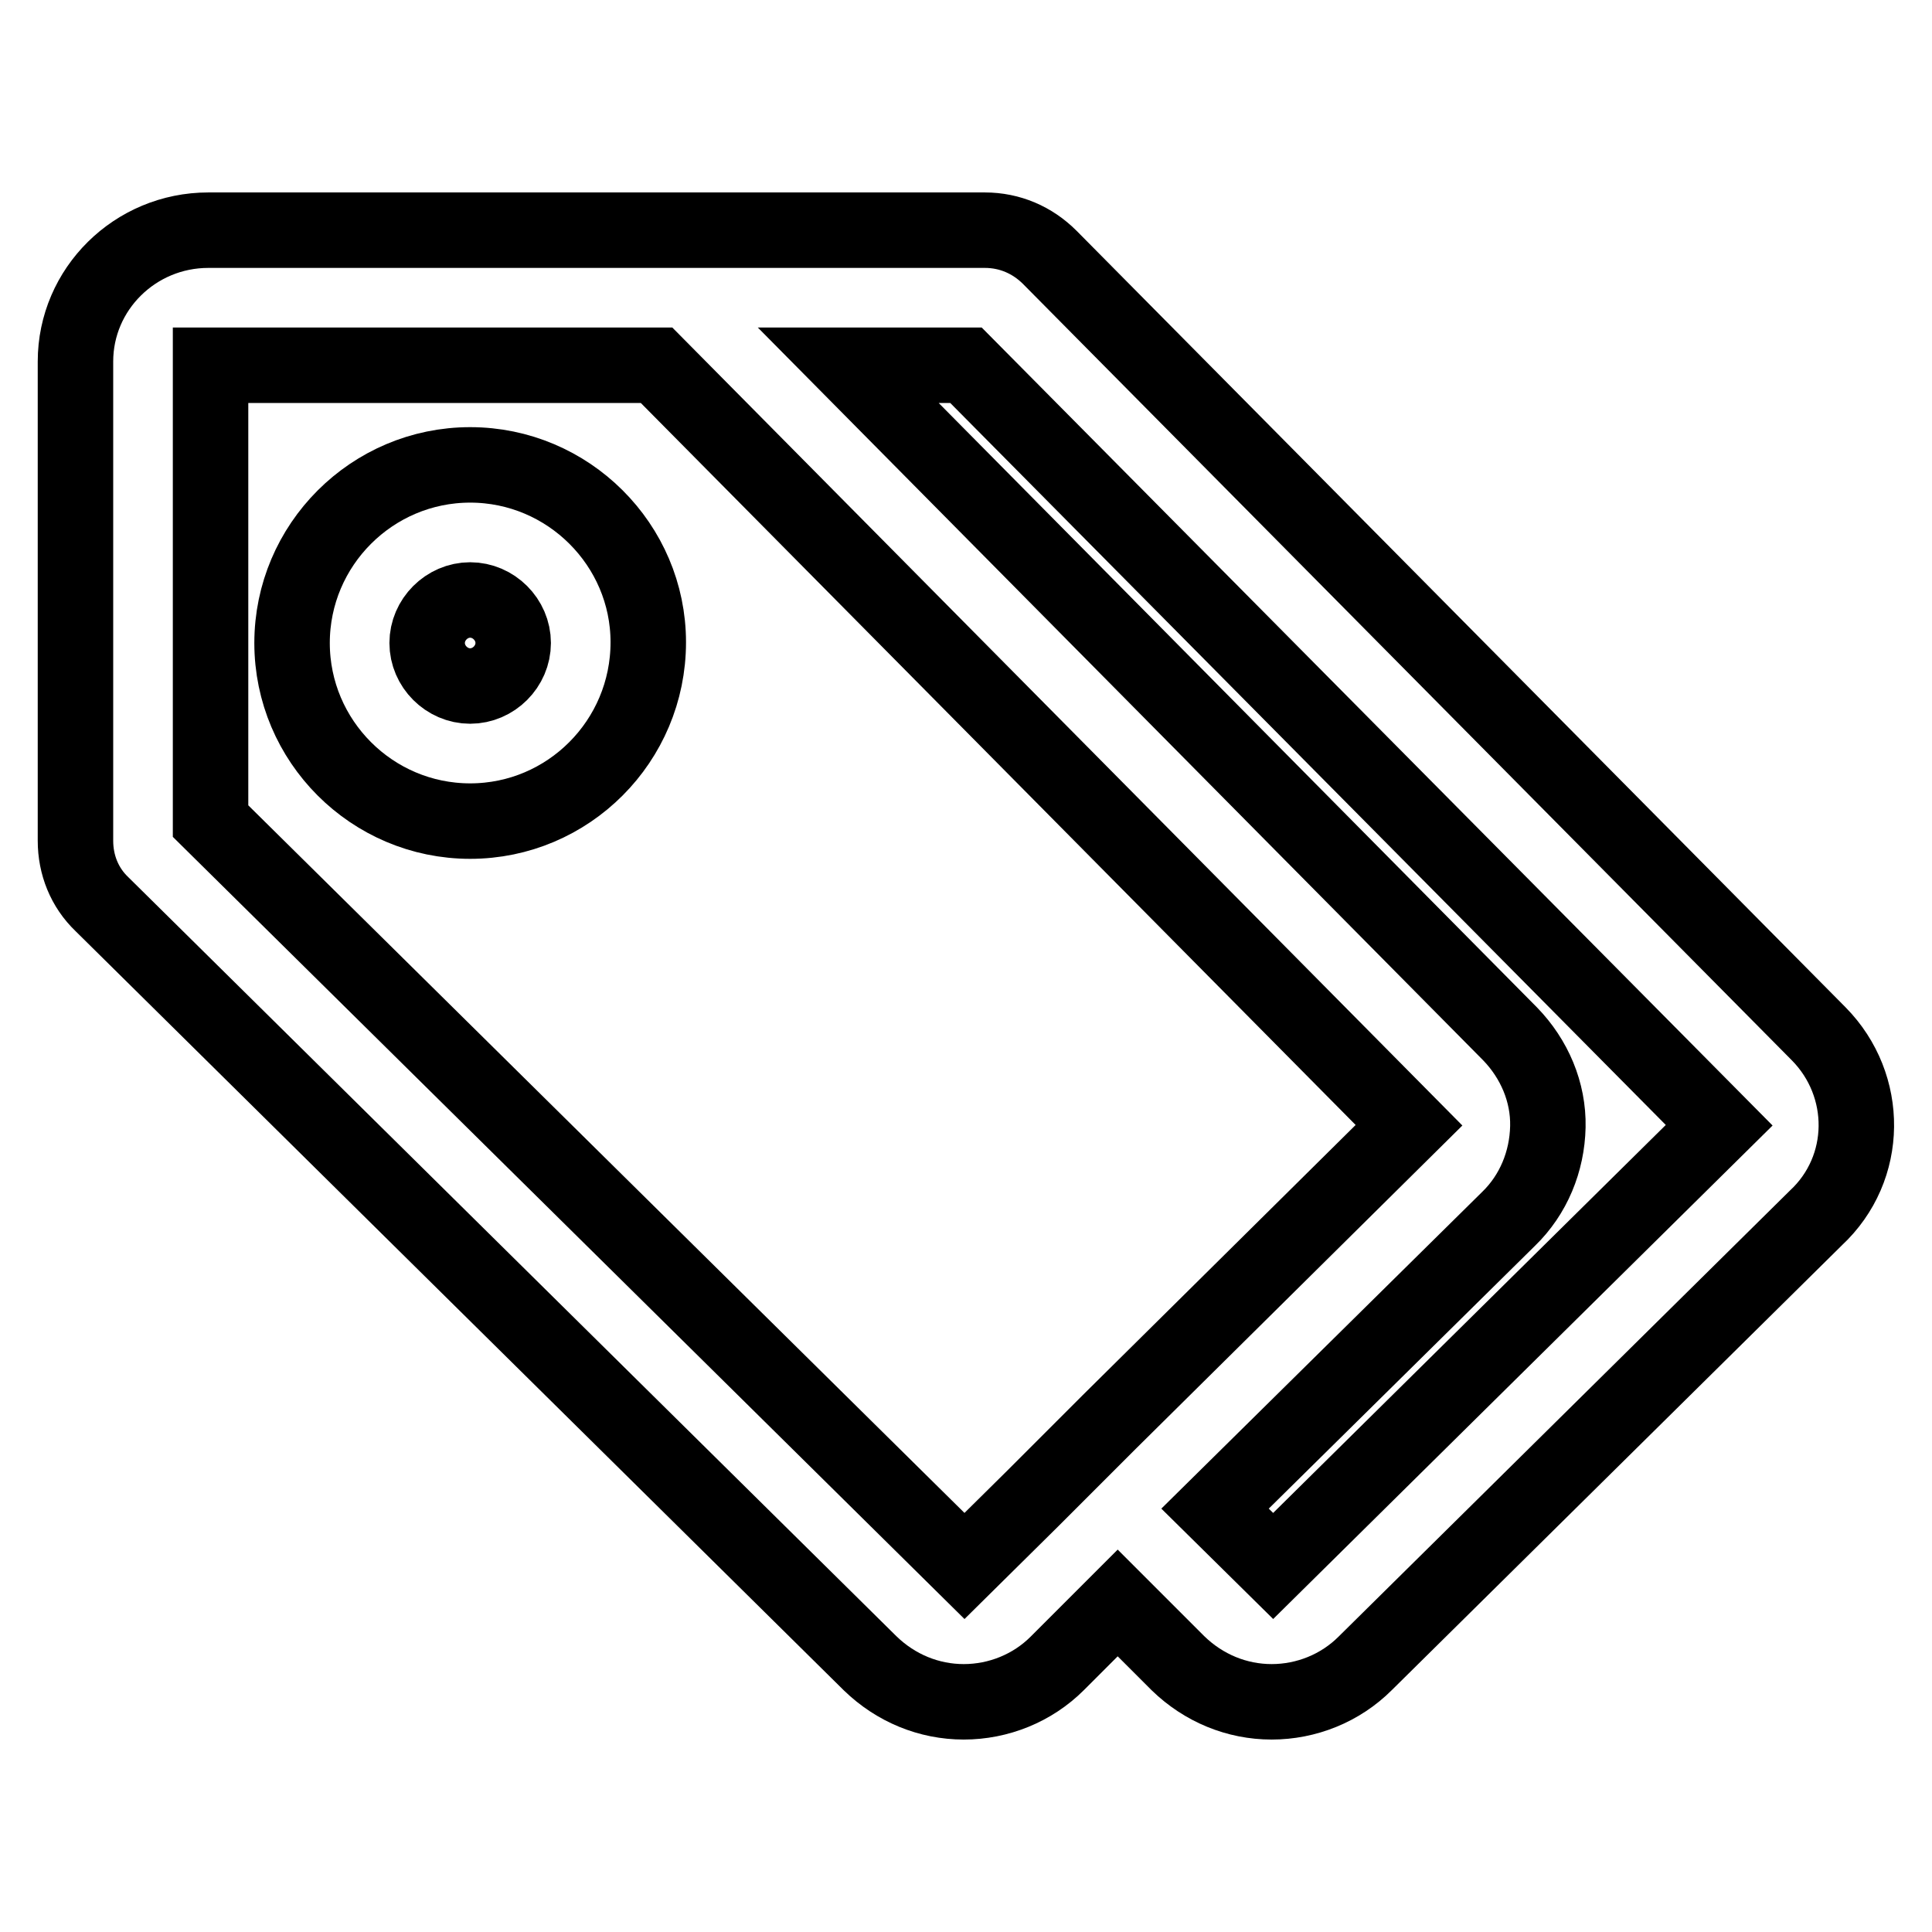 <?xml version="1.0" encoding="utf-8"?>
<!-- Svg Vector Icons : http://www.onlinewebfonts.com/icon -->
<!DOCTYPE svg PUBLIC "-//W3C//DTD SVG 1.1//EN" "http://www.w3.org/Graphics/SVG/1.1/DTD/svg11.dtd">
<svg version="1.1" xmlns="http://www.w3.org/2000/svg" xmlns:xlink="http://www.w3.org/1999/xlink" x="0px" y="0px" viewBox="0 0 256 256" enable-background="new 0 0 256 256" xml:space="preserve">
<g> <path stroke-width="10" fill-opacity="0" stroke="#000000"  d="M62.3,61.6c-13,0-23.6,10.6-23.6,23.6s10.6,23.6,23.6,23.6c13,0,23.6-10.6,23.6-23.7 C85.9,72.2,75.3,61.6,62.3,61.6L62.3,61.6z M62.3,90.9c-3.1,0-5.7-2.6-5.7-5.7s2.6-5.7,5.7-5.7s5.7,2.6,5.7,5.7 S65.4,90.9,62.3,90.9z M241,137L139.1,34.1c-2.3-2.3-5.3-3.6-8.6-3.6H27.6c-9.7,0-17.6,7.8-17.6,17.4v63.5c0,3.2,1.2,6.2,3.5,8.4 l101.8,100.6c3.4,3.3,7.8,5.1,12.4,5.1s9.1-1.8,12.4-5.1l8-8l8,8c3.4,3.3,7.8,5.1,12.4,5.1s9.1-1.8,12.4-5.1l59.7-59 C247.7,154.8,247.7,143.8,241,137z M199.9,161.5c3.3-3.2,5.1-7.6,5.2-12.2s-1.8-9-5-12.3l-87.7-88.6H128l99.8,100.7l-59.1,58.4 l-7.7-7.6L199.9,161.5z M27.9,108.8V48.4h59.1l99.7,100.7L147,188.4l-10.3,10.3l-8.9,8.8L27.9,108.8z"/></g>
</svg>